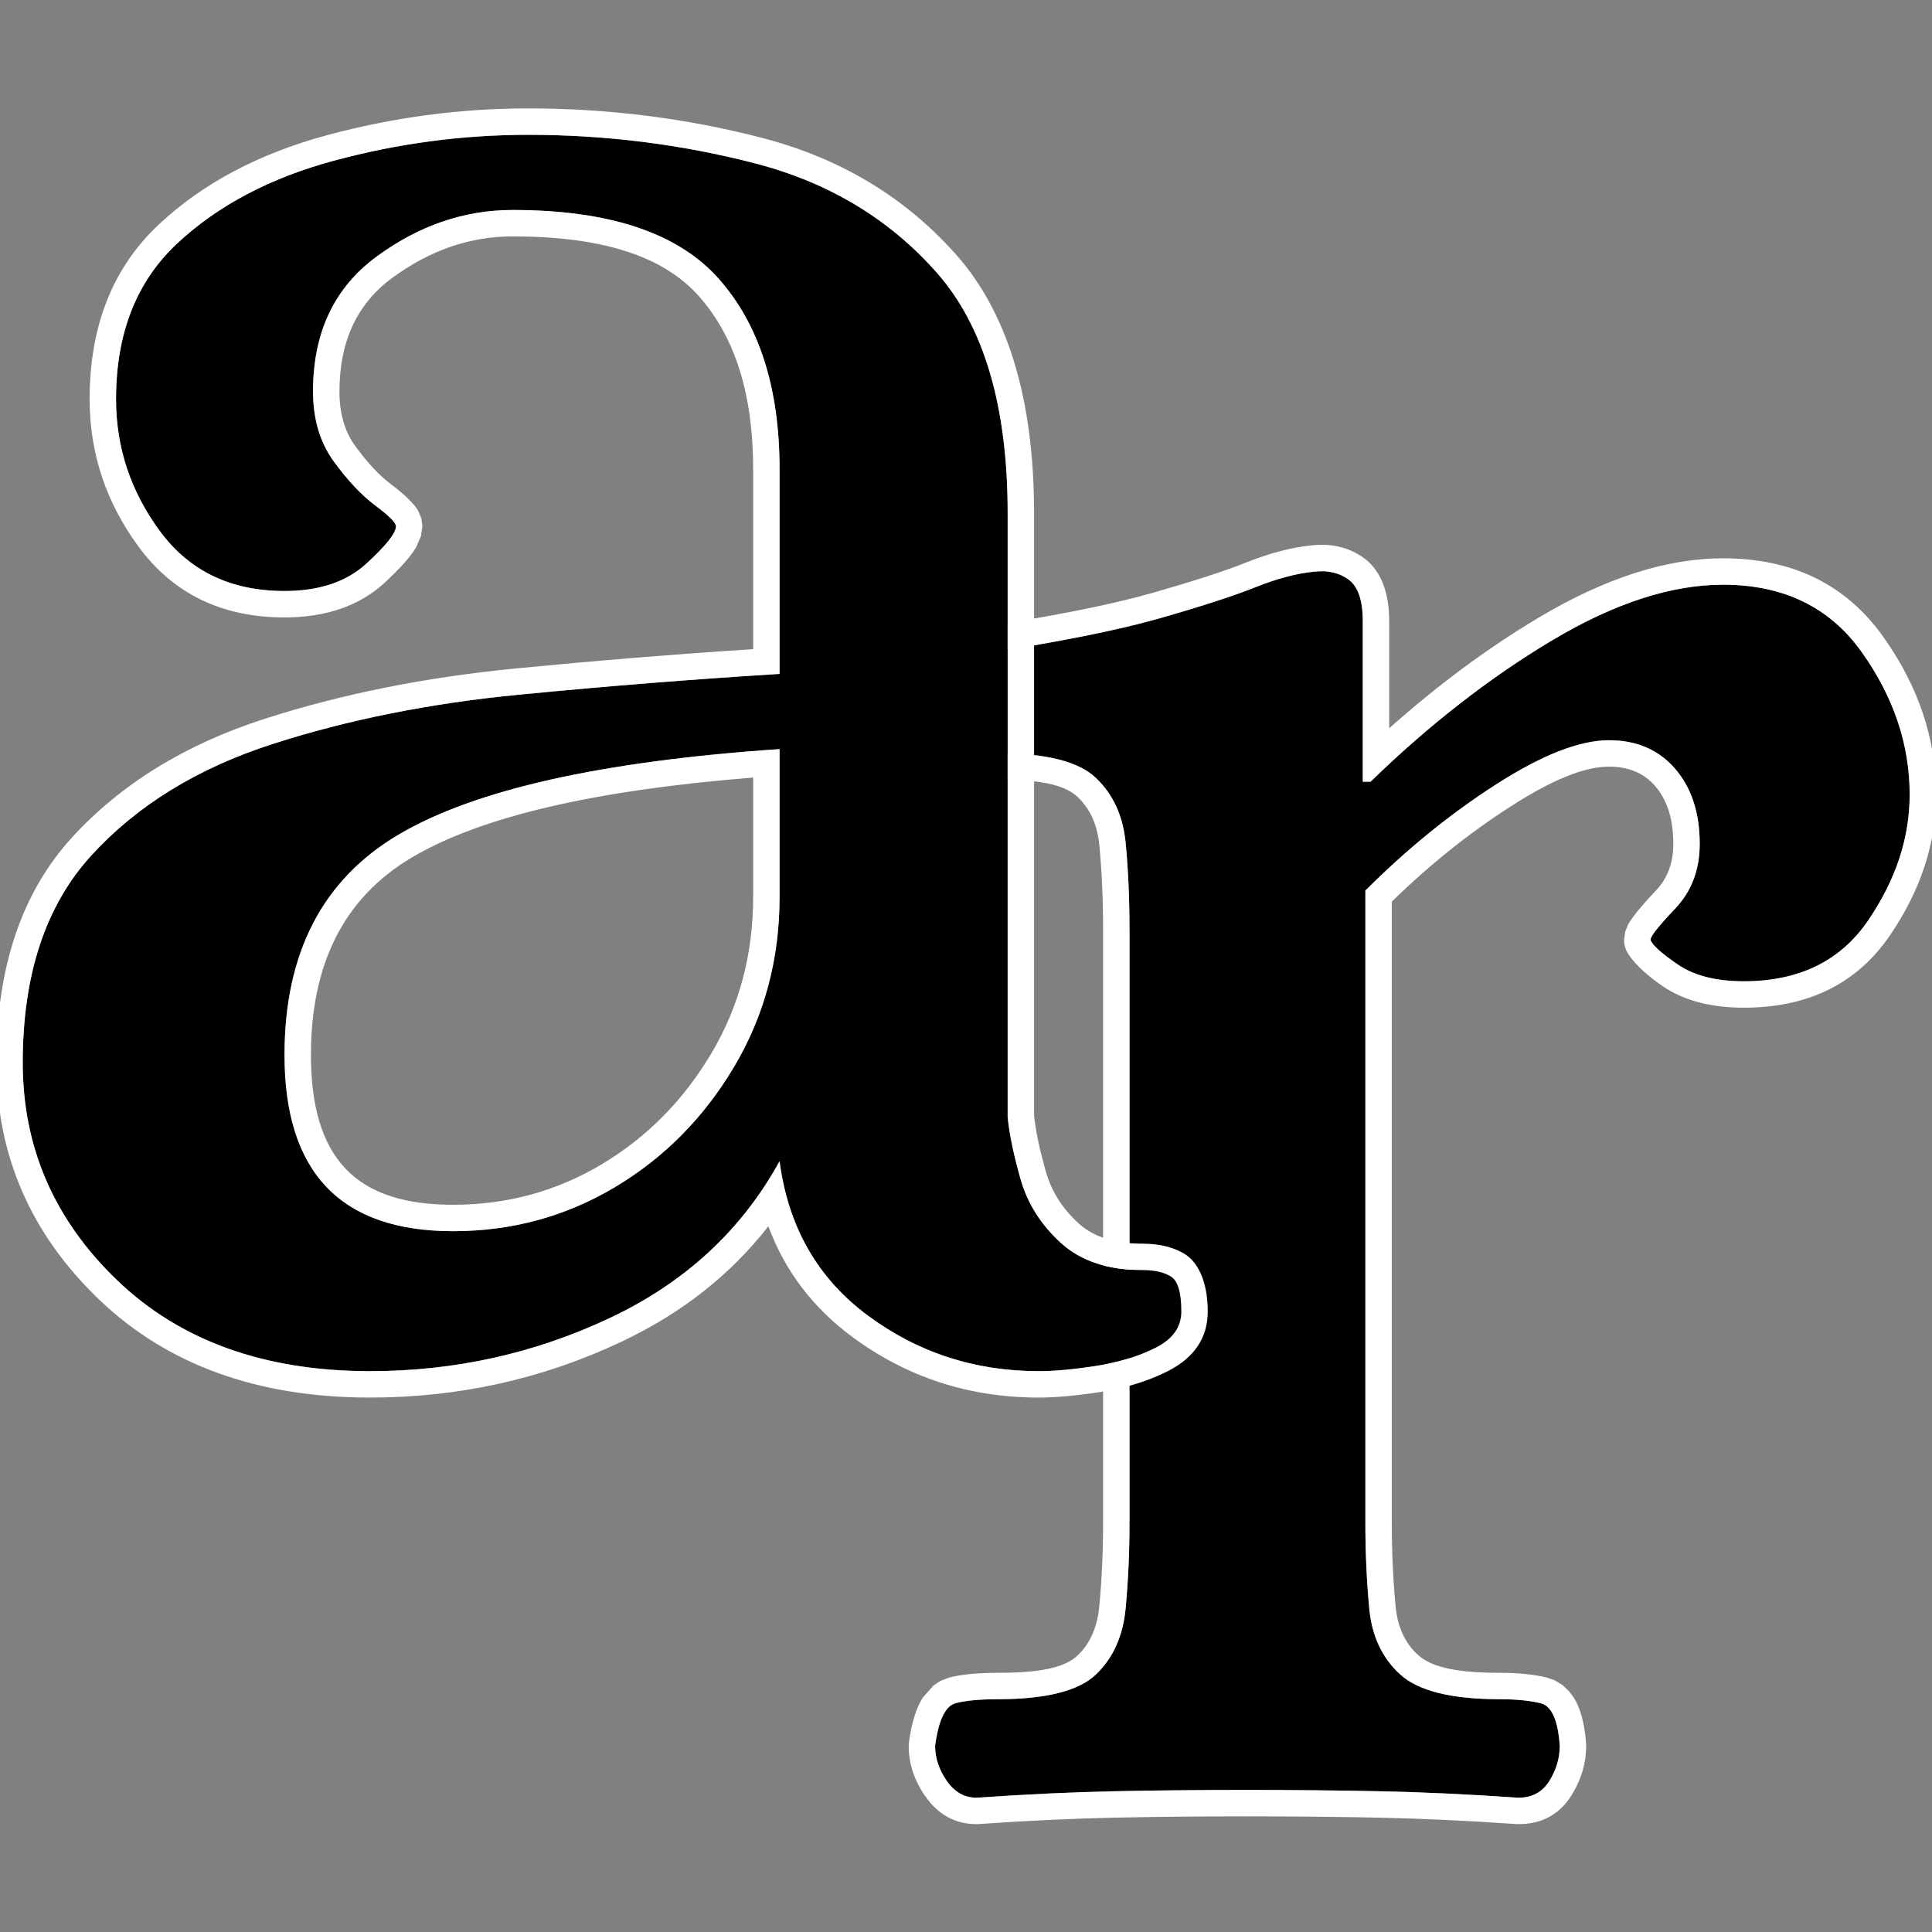 <?xml version="1.0" encoding="UTF-8" standalone="no"?><svg xmlns="http://www.w3.org/2000/svg" xmlns:xlink="http://www.w3.org/1999/xlink" xmlns:serif="http://www.serif.com/" width="100%" height="100%" viewBox="0 0 512 512" version="1.1" xml:space="preserve" style="fill-rule:evenodd;clip-rule:evenodd;stroke-linejoin:round;stroke-miterlimit:2;"><rect x="0" y="0" width="512" height="512" fill="#808080" stroke="none"/><g transform="matrix(2.385,0,0,2.385,-225.126,-379.428)"><g transform="matrix(1,0,0,1,-161.603,117.461)"><path d="M364.509,241.383C363.165,241.383 362.061,240.759 361.197,239.511C360.333,238.263 359.901,236.967 359.901,235.623C360.285,232.743 361.053,231.159 362.205,230.871C363.357,230.583 364.893,230.439 366.813,230.439C372.189,230.439 375.837,229.527 377.757,227.703C379.677,225.879 380.781,223.431 381.069,220.359C381.357,217.287 381.501,214.119 381.501,210.855L381.501,144.903C381.501,141.447 381.357,138.231 381.069,135.255C380.781,132.279 379.677,129.879 377.757,128.055C375.837,126.231 372.189,125.319 366.813,125.319C365.085,125.319 363.501,125.079 362.061,124.599C360.621,124.119 359.901,122.439 359.901,119.559C359.901,116.679 361.437,114.951 364.509,114.375C373.341,113.031 380.109,111.687 384.813,110.343C389.517,108.999 393.069,107.847 395.469,106.887C397.869,105.927 400.029,105.351 401.949,105.159C403.485,104.967 404.781,105.255 405.837,106.023C406.893,106.791 407.421,108.327 407.421,110.631L407.421,128.487L408.285,128.487C414.813,122.151 421.533,116.919 428.445,112.791C435.357,108.663 441.693,106.599 447.453,106.599C454.173,106.599 459.309,109.095 462.861,114.087C466.413,119.079 468.189,124.359 468.189,129.927C468.189,134.727 466.653,139.383 463.581,143.895C460.509,148.407 455.901,150.663 449.757,150.663C446.685,150.663 444.237,150.039 442.413,148.791C440.589,147.543 439.581,146.631 439.389,146.055C439.389,145.671 440.301,144.519 442.125,142.599C443.949,140.679 444.861,138.279 444.861,135.399C444.861,131.943 443.949,129.159 442.125,127.047C440.301,124.935 437.853,123.879 434.781,123.879C431.517,123.879 427.341,125.511 422.253,128.775C417.165,132.039 412.317,135.975 407.709,140.583L407.709,210.855C407.709,214.119 407.853,217.287 408.141,220.359C408.429,223.431 409.581,225.879 411.597,227.703C413.613,229.527 417.309,230.439 422.685,230.439C424.413,230.439 425.901,230.583 427.149,230.871C428.397,231.159 429.117,232.743 429.309,235.623C429.309,236.967 428.925,238.263 428.157,239.511C427.389,240.759 426.237,241.383 424.701,241.383C419.133,240.999 413.997,240.759 409.293,240.663C404.589,240.567 399.645,240.519 394.461,240.519C389.277,240.519 384.381,240.567 379.773,240.663C375.165,240.759 370.077,240.999 364.509,241.383Z" style="fill-rule:nonzero;"/><path d="M410.357,122.551C415.76,117.739 421.288,113.646 426.94,110.271C434.392,105.821 441.244,103.664 447.453,103.664C455.229,103.664 461.143,106.609 465.253,112.385C469.185,117.911 471.125,123.764 471.125,129.927C471.125,135.291 469.441,140.505 466.008,145.547C462.388,150.863 456.997,153.598 449.757,153.598C445.983,153.598 442.997,152.747 440.756,151.214C438.105,149.4 436.884,147.82 436.605,146.983C436.505,146.684 436.454,146.371 436.454,146.055L436.586,145.136L436.903,144.362C437.252,143.701 438.253,142.414 439.997,140.577C441.306,139.2 441.926,137.465 441.926,135.399C441.926,132.747 441.304,130.586 439.904,128.966C438.637,127.499 436.915,126.814 434.781,126.814C431.917,126.814 428.304,128.381 423.838,131.246C419.237,134.198 414.84,137.72 410.645,141.81L410.645,210.855C410.645,214.025 410.784,217.102 411.064,220.085C411.277,222.352 412.079,224.18 413.567,225.526C415.214,227.017 418.293,227.504 422.685,227.504C424.669,227.504 426.377,227.68 427.81,228.011L428.776,228.349L429.637,228.882L430.34,229.549L430.885,230.286C431.561,231.372 432.081,233.068 432.238,235.428C432.243,235.493 432.245,235.558 432.245,235.623C432.245,237.497 431.728,239.309 430.657,241.049C429.33,243.207 427.357,244.318 424.701,244.318C424.634,244.318 424.567,244.316 424.5,244.311C418.983,243.931 413.894,243.693 409.234,243.598C404.549,243.502 399.625,243.454 394.461,243.454C389.299,243.454 384.423,243.502 379.835,243.598C375.269,243.693 370.228,243.931 364.711,244.311C364.644,244.316 364.577,244.318 364.509,244.318C362.203,244.318 360.267,243.323 358.784,241.182C357.551,239.401 356.966,237.541 356.966,235.623C356.966,235.493 356.975,235.364 356.992,235.235C357.296,232.953 357.863,231.31 358.532,230.261L359.716,228.916L360.54,228.38L361.494,228.023C362.824,227.691 364.596,227.504 366.813,227.504C371.164,227.504 374.182,227.051 375.736,225.575C377.165,224.217 377.933,222.371 378.147,220.085C378.427,217.102 378.566,214.025 378.566,210.855L378.566,144.903C378.566,141.548 378.427,138.427 378.148,135.538C377.934,133.333 377.159,131.535 375.736,130.183C374.182,128.707 371.164,128.254 366.813,128.254C364.747,128.254 362.855,127.958 361.133,127.384C358.805,126.608 356.966,124.215 356.966,119.559C356.966,117.295 357.652,115.511 358.86,114.153C360.005,112.865 361.678,111.919 363.969,111.49C364.002,111.484 364.035,111.478 364.068,111.473C372.741,110.153 379.388,108.84 384.007,107.521C388.585,106.213 392.044,105.096 394.379,104.162C397.059,103.09 399.476,102.461 401.611,102.243C403.968,101.954 405.942,102.469 407.564,103.649C409.194,104.834 410.357,107.075 410.357,110.631L410.357,122.551ZM364.509,241.383C370.077,240.999 375.165,240.759 379.773,240.663C384.381,240.567 389.277,240.519 394.461,240.519C399.645,240.519 404.589,240.567 409.293,240.663C413.997,240.759 419.133,240.999 424.701,241.383C426.237,241.383 427.389,240.759 428.157,239.511C428.925,238.263 429.309,236.967 429.309,235.623C429.117,232.743 428.397,231.159 427.149,230.871C425.901,230.583 424.413,230.439 422.685,230.439C417.309,230.439 413.613,229.527 411.597,227.703C409.581,225.879 408.429,223.431 408.141,220.359C407.853,217.287 407.709,214.119 407.709,210.855L407.709,140.583C412.317,135.975 417.165,132.039 422.253,128.775C427.341,125.511 431.517,123.879 434.781,123.879C437.853,123.879 440.301,124.935 442.125,127.047C443.949,129.159 444.861,131.943 444.861,135.399C444.861,138.279 443.949,140.679 442.125,142.599C440.301,144.519 439.389,145.671 439.389,146.055C439.581,146.631 440.589,147.543 442.413,148.791C444.237,150.039 446.685,150.663 449.757,150.663C455.901,150.663 460.509,148.407 463.581,143.895C466.653,139.383 468.189,134.727 468.189,129.927C468.189,124.359 466.413,119.079 462.861,114.087C459.309,109.095 454.173,106.599 447.453,106.599C441.693,106.599 435.357,108.663 428.445,112.791C421.533,116.919 414.813,122.151 408.285,128.487L407.421,128.487L407.421,110.631C407.421,108.327 406.893,106.791 405.837,106.023C404.781,105.255 403.485,104.967 401.949,105.159C400.029,105.351 397.869,105.927 395.469,106.887C393.069,107.847 389.517,108.999 384.813,110.343C380.109,111.687 373.341,113.031 364.509,114.375C361.437,114.951 359.901,116.679 359.901,119.559C359.901,122.439 360.621,124.119 362.061,124.599C363.501,125.079 365.085,125.319 366.813,125.319C372.189,125.319 375.837,126.231 377.757,128.055C379.677,129.879 380.781,132.279 381.069,135.255C381.357,138.231 381.501,141.447 381.501,144.903L381.501,210.855C381.501,214.119 381.357,217.287 381.069,220.359C380.781,223.431 379.677,225.879 377.757,227.703C375.837,229.527 372.189,230.439 366.813,230.439C364.893,230.439 363.357,230.583 362.205,230.871C361.053,231.159 360.285,232.743 359.901,235.623C359.901,236.967 360.333,238.263 361.197,239.511C362.061,240.759 363.165,241.383 364.509,241.383Z" style="fill:white;"/></g><g transform="matrix(1,0,0,1,-54.758,67.471)"><path d="M190.269,243.975C178.557,243.975 169.197,240.615 162.189,233.895C155.181,227.175 151.677,219.111 151.677,209.703C151.677,199.911 154.221,192.231 159.309,186.663C164.397,181.095 171.117,176.967 179.469,174.279C187.821,171.591 196.941,169.767 206.829,168.807C216.717,167.847 226.365,167.079 235.773,166.503L235.773,143.751C235.773,134.727 233.517,127.671 229.005,122.583C224.493,117.495 216.861,114.951 206.109,114.951C200.733,114.951 195.693,116.679 190.989,120.135C186.285,123.591 183.933,128.583 183.933,135.111C183.933,138.183 184.701,140.775 186.237,142.887C187.773,144.999 189.309,146.631 190.845,147.783C192.381,148.935 193.149,149.703 193.149,150.087C193.149,150.855 192.045,152.247 189.837,154.263C187.629,156.279 184.605,157.287 180.765,157.287C174.813,157.287 170.205,155.079 166.941,150.663C163.677,146.247 162.045,141.351 162.045,135.975C162.045,128.679 164.301,122.919 168.813,118.695C173.325,114.471 179.133,111.399 186.237,109.479C193.341,107.559 200.541,106.599 207.837,106.599C216.477,106.599 224.877,107.655 233.037,109.767C241.197,111.879 247.917,115.911 253.197,121.863C258.477,127.815 261.117,136.743 261.117,148.647L261.117,215.751C261.309,217.671 261.789,219.975 262.557,222.663C263.325,225.351 264.813,227.703 267.021,229.719C269.229,231.735 272.253,232.743 276.093,232.743C277.437,232.743 278.493,232.983 279.261,233.463C280.029,233.943 280.413,235.239 280.413,237.351C280.413,239.079 279.453,240.423 277.533,241.383C275.613,242.343 273.405,243.015 270.909,243.399C268.413,243.783 266.301,243.975 264.573,243.975C257.469,243.975 251.133,241.911 245.565,237.783C239.997,233.655 236.733,227.943 235.773,220.647C231.549,228.327 225.261,234.135 216.909,238.071C208.557,242.007 199.677,243.975 190.269,243.975ZM199.485,228.423C206.013,228.423 212.013,226.791 217.485,223.527C222.957,220.263 227.373,215.799 230.733,210.135C234.093,204.471 235.773,198.183 235.773,191.271L235.773,174.855C215.997,176.199 201.885,179.367 193.437,184.359C184.989,189.351 180.765,197.511 180.765,208.839C180.765,221.895 187.005,228.423 199.485,228.423Z" style="fill-rule:nonzero;"/><path d="M190.269,246.91C177.698,246.91 167.68,243.227 160.158,236.014C152.538,228.707 148.742,219.933 148.742,209.703C148.742,199.055 151.61,190.738 157.143,184.683C162.555,178.761 169.687,174.344 178.57,171.485C187.11,168.736 196.435,166.867 206.546,165.885C215.506,165.016 224.27,164.303 232.838,163.747L232.838,143.751C232.838,135.572 230.899,129.142 226.809,124.531C222.745,119.947 215.795,117.886 206.109,117.886C201.349,117.886 196.893,119.44 192.727,122.501C188.776,125.403 186.869,129.628 186.869,135.111C186.869,137.496 187.419,139.521 188.611,141.161C189.948,142.998 191.27,144.432 192.607,145.435C194.321,146.72 195.263,147.754 195.606,148.354L195.964,149.207L196.085,150.087L195.922,151.205L195.391,152.419C194.835,153.378 193.67,154.739 191.817,156.431C189.119,158.894 185.457,160.222 180.765,160.222C173.787,160.222 168.408,157.585 164.581,152.408C160.93,147.468 159.11,141.989 159.11,135.975C159.11,127.761 161.728,121.308 166.807,116.552C171.644,112.024 177.856,108.704 185.472,106.645C192.828,104.657 200.283,103.664 207.837,103.664C216.73,103.664 225.375,104.752 233.773,106.925C242.527,109.191 249.729,113.53 255.393,119.915C261.066,126.31 264.053,135.857 264.053,148.647L264.053,215.603C264.241,217.352 264.688,219.435 265.38,221.857C266.001,224.029 267.216,225.922 269.001,227.551C270.719,229.121 273.105,229.808 276.093,229.808C278.106,229.808 279.667,230.255 280.817,230.974C282.117,231.786 283.349,233.778 283.349,237.351C283.349,240.154 281.961,242.451 278.846,244.009C276.674,245.095 274.18,245.866 271.356,246.3C268.684,246.711 266.423,246.91 264.573,246.91C256.815,246.91 249.898,244.649 243.817,240.141C239.466,236.915 236.363,232.829 234.526,227.874C230.311,233.283 224.859,237.57 218.161,240.726C209.416,244.847 200.12,246.91 190.269,246.91ZM190.269,243.975C199.677,243.975 208.557,242.007 216.909,238.071C225.261,234.135 231.549,228.327 235.773,220.647C236.733,227.943 239.997,233.655 245.565,237.783C251.133,241.911 257.469,243.975 264.573,243.975C266.301,243.975 268.413,243.783 270.909,243.399C273.405,243.015 275.613,242.343 277.533,241.383C279.453,240.423 280.413,239.079 280.413,237.351C280.413,235.239 280.029,233.943 279.261,233.463C278.493,232.983 277.437,232.743 276.093,232.743C272.253,232.743 269.229,231.735 267.021,229.719C264.813,227.703 263.325,225.351 262.557,222.663C261.789,219.975 261.309,217.671 261.117,215.751L261.117,148.647C261.117,136.743 258.477,127.815 253.197,121.863C247.917,115.911 241.197,111.879 233.037,109.767C224.877,107.655 216.477,106.599 207.837,106.599C200.541,106.599 193.341,107.559 186.237,109.479C179.133,111.399 173.325,114.471 168.813,118.695C164.301,122.919 162.045,128.679 162.045,135.975C162.045,141.351 163.677,146.247 166.941,150.663C170.205,155.079 174.813,157.287 180.765,157.287C184.605,157.287 187.629,156.279 189.837,154.263C192.045,152.247 193.149,150.855 193.149,150.087C193.149,149.703 192.381,148.935 190.845,147.783C189.309,146.631 187.773,144.999 186.237,142.887C184.701,140.775 183.933,138.183 183.933,135.111C183.933,128.583 186.285,123.591 190.989,120.135C195.693,116.679 200.733,114.951 206.109,114.951C216.861,114.951 224.493,117.495 229.005,122.583C233.517,127.671 235.773,134.727 235.773,143.751L235.773,166.503C226.365,167.079 216.717,167.847 206.829,168.807C196.941,169.767 187.821,171.591 179.469,174.279C171.117,176.967 164.397,181.095 159.309,186.663C154.221,192.231 151.677,199.911 151.677,209.703C151.677,219.111 155.181,227.175 162.189,233.895C169.197,240.615 178.557,243.975 190.269,243.975ZM199.485,228.423C187.005,228.423 180.765,221.895 180.765,208.839C180.765,197.511 184.989,189.351 193.437,184.359C201.885,179.367 215.997,176.199 235.773,174.855L235.773,191.271C235.773,198.183 234.093,204.471 230.733,210.135C227.373,215.799 222.957,220.263 217.485,223.527C212.013,226.791 206.013,228.423 199.485,228.423ZM199.485,225.488C205.468,225.488 210.967,223.997 215.982,221.006C221.034,217.993 225.107,213.867 228.209,208.637C231.302,203.424 232.838,197.633 232.838,191.271L232.838,178.015C215.311,179.42 202.662,182.318 194.931,186.886C187.374,191.352 183.701,198.706 183.701,208.839C183.701,214.445 184.888,218.696 187.567,221.499C190.205,224.258 194.211,225.488 199.485,225.488Z" style="fill:white;"/></g></g></svg>